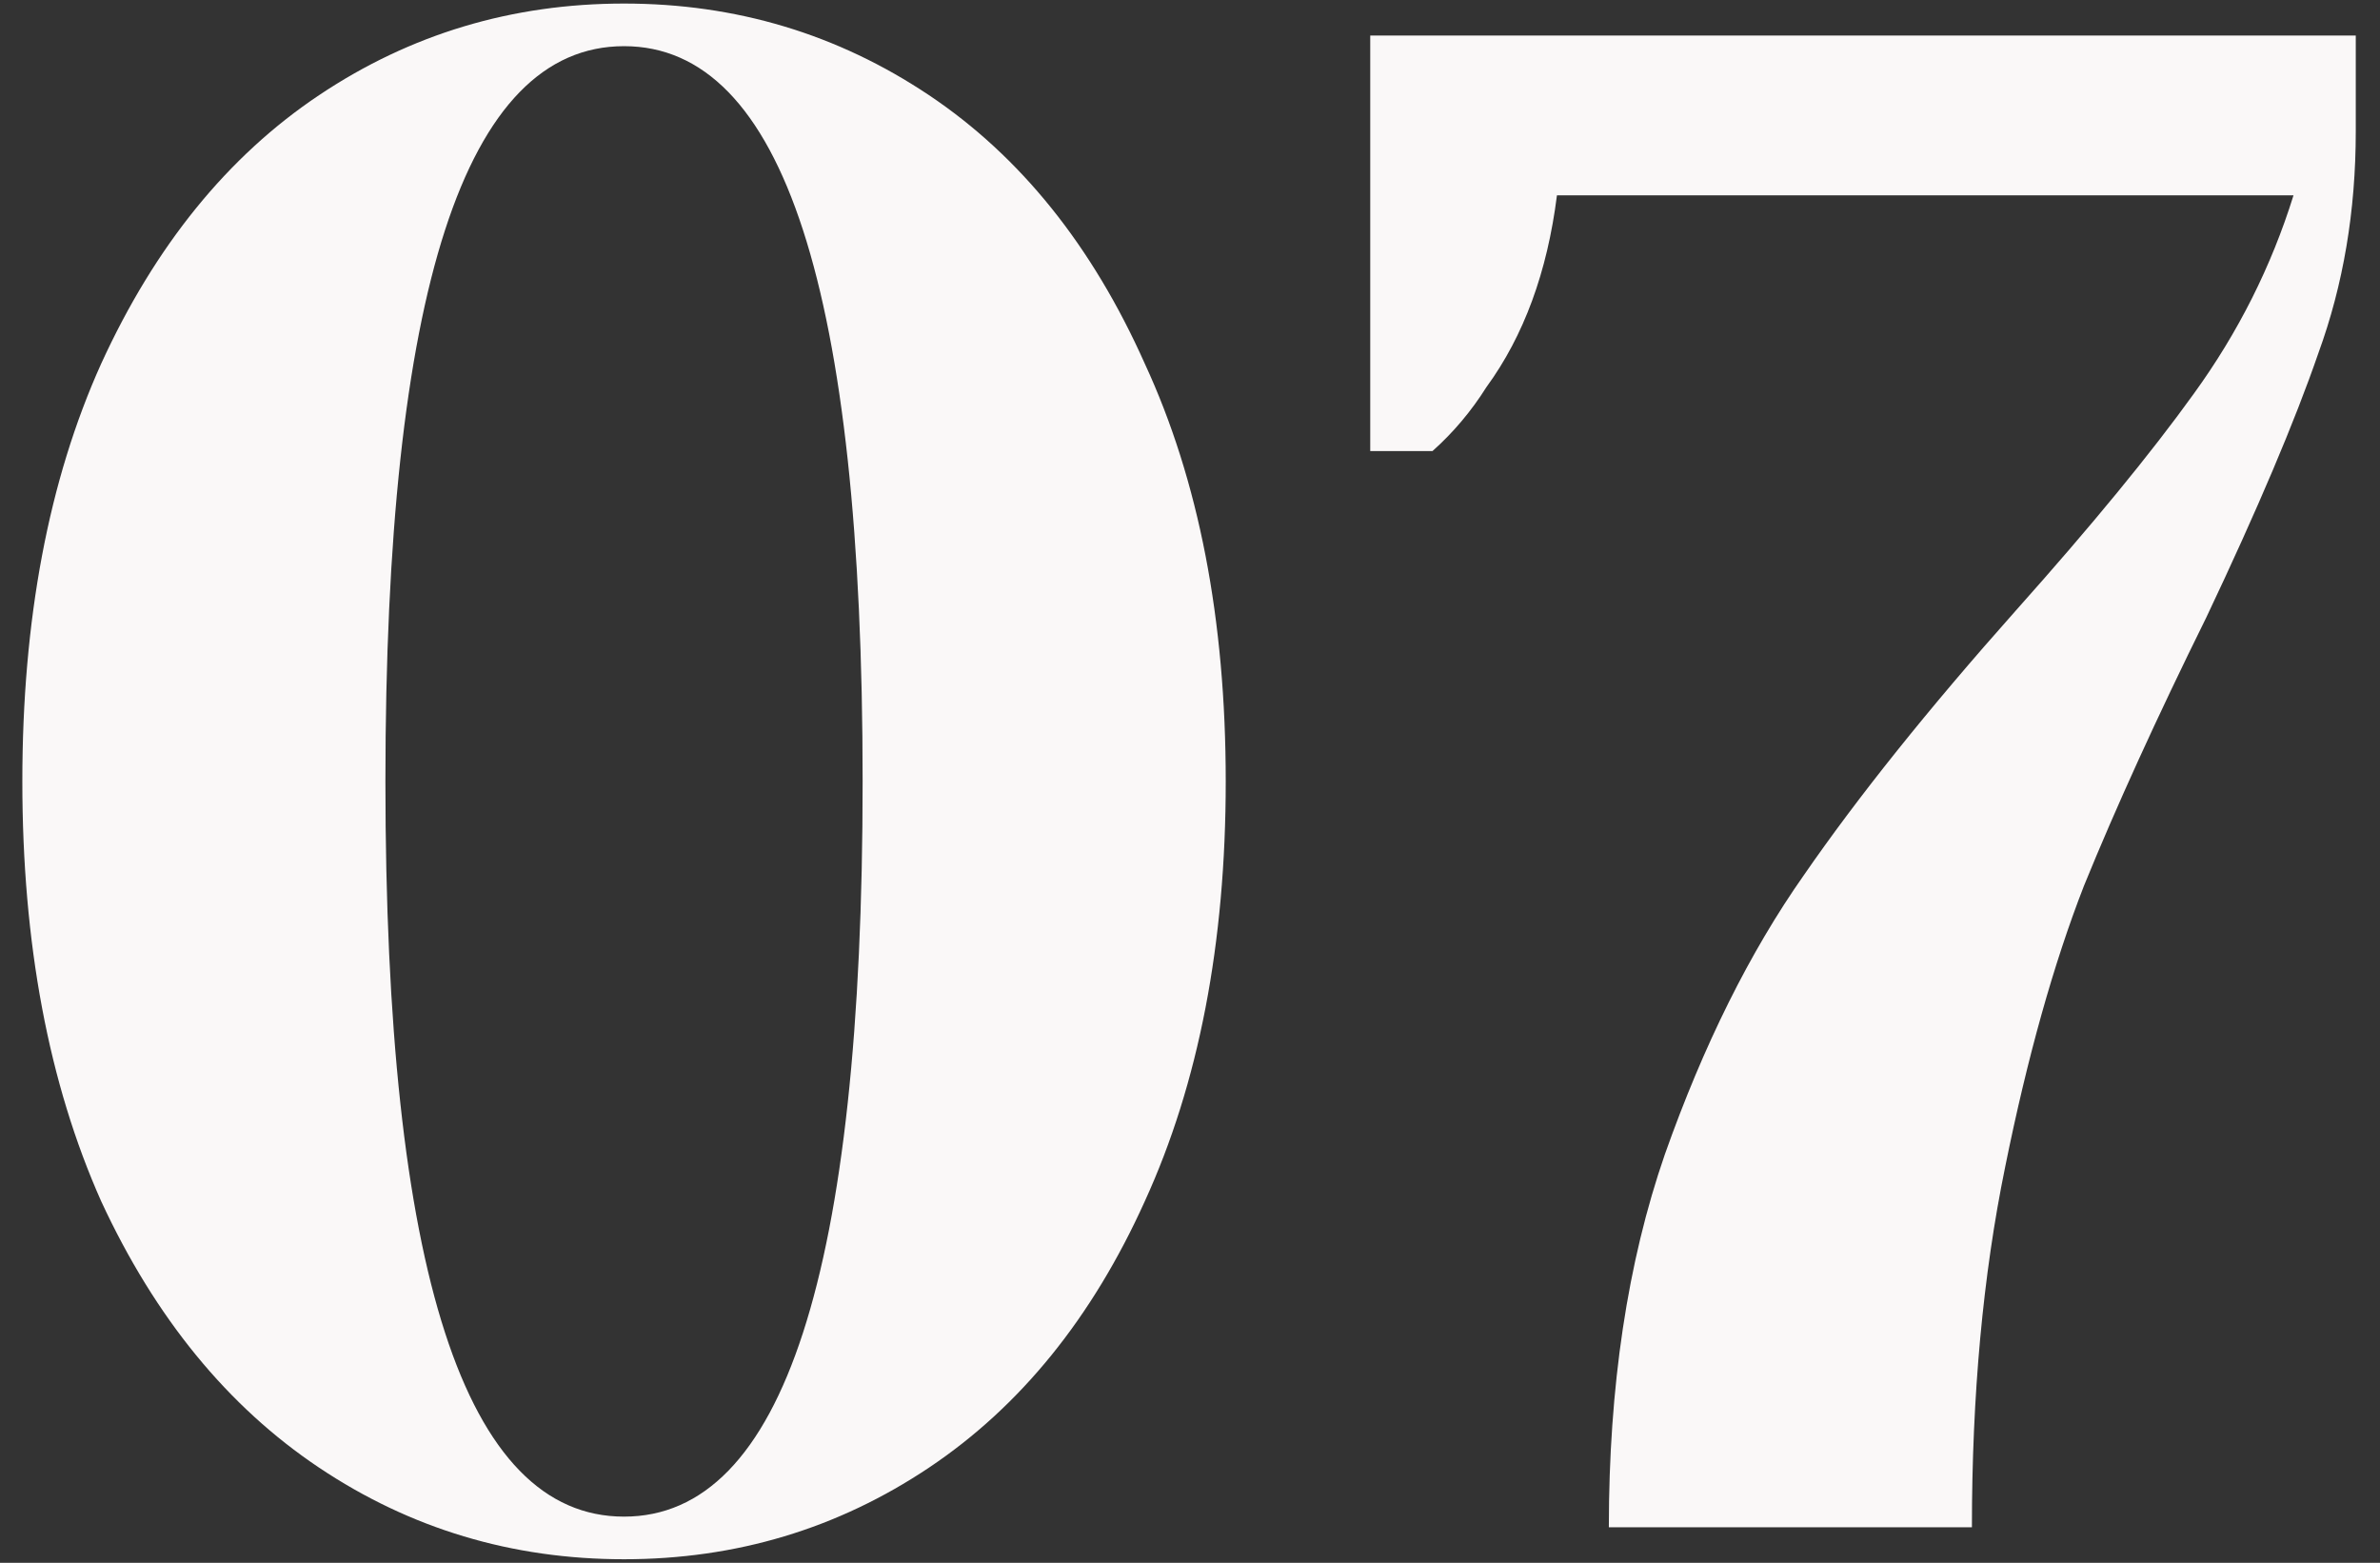 <?xml version="1.0" encoding="UTF-8"?> <svg xmlns="http://www.w3.org/2000/svg" width="67" height="44" viewBox="0 0 67 44" fill="none"><rect x="0" y="0" width="67" height="44" fill="#333333" stroke="none"/> <path d="M17.567 43.9C14.413 43.9 11.551 43.04 8.981 41.32C6.411 39.6 4.367 37.1 2.848 33.82C1.369 30.5 0.629 26.56 0.629 22C0.629 17.44 1.369 13.52 2.848 10.24C4.367 6.92 6.411 4.4 8.981 2.68C11.551 0.96 14.413 0.1 17.567 0.1C20.721 0.1 23.583 0.96 26.153 2.68C28.723 4.4 30.748 6.92 32.228 10.24C33.746 13.52 34.506 17.44 34.506 22C34.506 26.56 33.746 30.5 32.228 33.82C30.748 37.1 28.723 39.6 26.153 41.32C23.583 43.04 20.721 43.9 17.567 43.9ZM17.567 42.7C22.045 42.7 24.284 35.8 24.284 22C24.284 8.2 22.045 1.3 17.567 1.3C13.089 1.3 10.85 8.2 10.85 22C10.85 35.8 13.089 42.7 17.567 42.7Z" fill="#FAF8F8"></path> <path d="M45.291 43C45.291 39.04 45.816 35.54 46.868 32.5C47.958 29.42 49.262 26.8 50.781 24.64C52.3 22.44 54.285 19.96 56.739 17.2C58.88 14.8 60.555 12.76 61.762 11.08C63.008 9.36 63.942 7.5 64.565 5.5H43.83C43.558 7.66 42.896 9.46 41.844 10.9C41.416 11.58 40.91 12.18 40.326 12.7H38.574V1H66.318V3.7C66.318 5.94 65.967 8.02 65.266 9.94C64.604 11.86 63.553 14.34 62.112 17.38C60.71 20.22 59.562 22.74 58.666 24.94C57.809 27.14 57.07 29.78 56.447 32.86C55.824 35.9 55.512 39.28 55.512 43H45.291Z" fill="#FAF8F8"></path> </svg> 